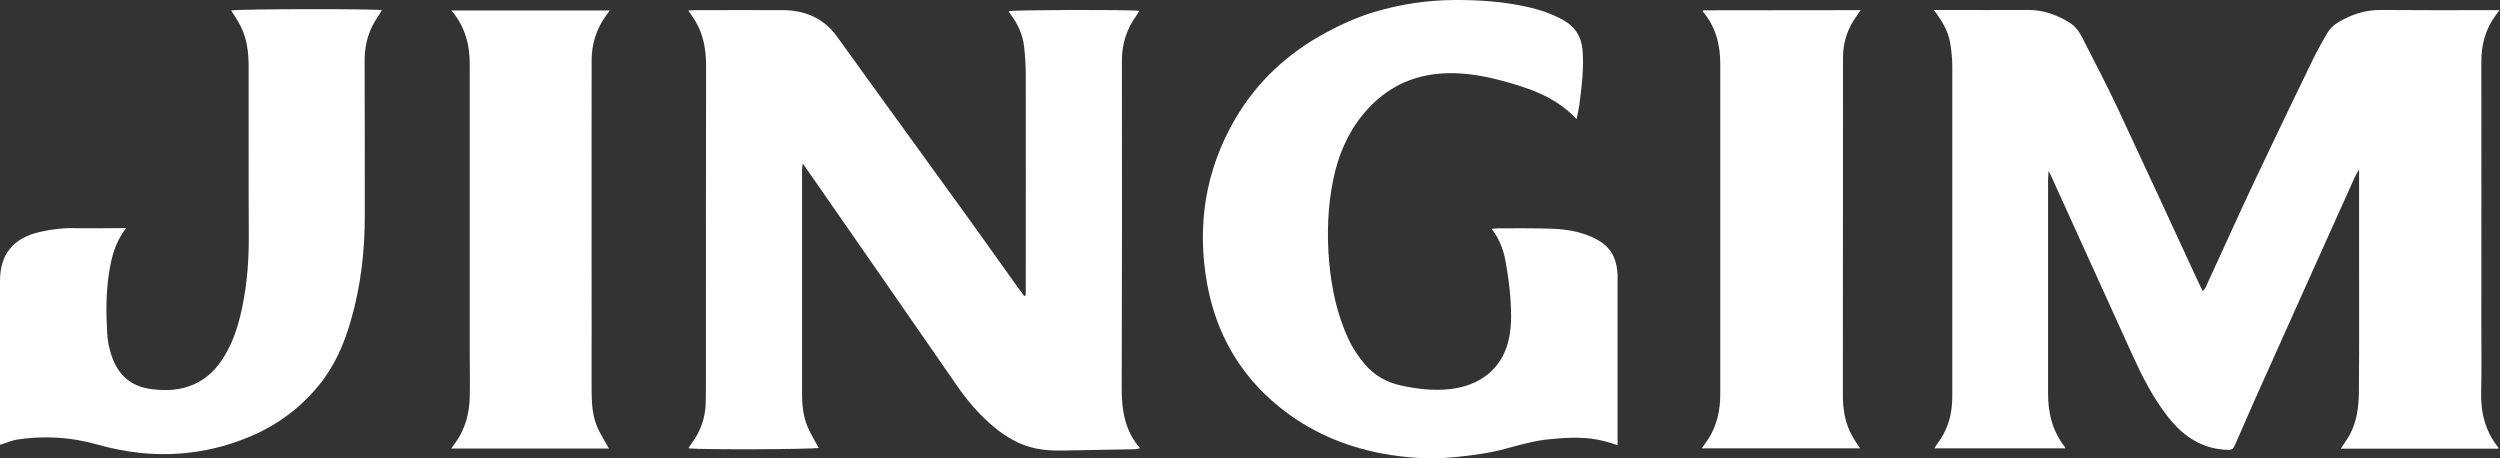 <?xml version="1.0" encoding="UTF-8"?> <svg xmlns="http://www.w3.org/2000/svg" width="120" height="22" viewBox="0 0 120 22" fill="none"><rect x="0" y="0" width="120" height="22" fill="#333333" stroke="none"/><g clip-path="url(#clip0_2003_1938)"><path d="M99.145 21.521C97.046 21.521 94.963 21.521 92.846 21.521C92.913 21.424 92.946 21.351 92.996 21.294C93.444 20.701 93.668 20.027 93.701 19.297C93.71 19.159 93.71 19.029 93.71 18.891C93.71 13.655 93.71 8.418 93.71 3.182C93.71 2.849 93.676 2.509 93.626 2.176C93.56 1.656 93.336 1.193 93.029 0.763C92.979 0.69 92.921 0.609 92.83 0.479C93.021 0.479 93.153 0.479 93.286 0.479C94.639 0.479 96 0.487 97.353 0.479C98.066 0.471 98.705 0.706 99.303 1.063C99.593 1.234 99.793 1.494 99.942 1.794C100.498 2.898 101.079 3.986 101.602 5.098C102.896 7.858 104.174 10.627 105.452 13.395C105.535 13.582 105.627 13.76 105.734 13.979C105.784 13.906 105.834 13.866 105.859 13.817C106.664 12.072 107.452 10.31 108.274 8.573C109.178 6.657 110.1 4.757 111.021 2.849C111.228 2.419 111.469 2.013 111.701 1.599C111.834 1.372 112.017 1.193 112.249 1.063C112.88 0.69 113.535 0.471 114.282 0.479C116.025 0.495 117.768 0.487 119.51 0.487C119.643 0.487 119.784 0.487 119.975 0.487C119.892 0.601 119.842 0.674 119.784 0.747C119.303 1.404 119.104 2.143 119.104 2.955C119.112 7.176 119.104 11.398 119.104 15.619C119.104 16.691 119.12 17.754 119.095 18.826C119.07 19.808 119.295 20.701 119.917 21.48C119.925 21.489 119.917 21.505 119.917 21.537C117.402 21.537 114.896 21.537 112.357 21.537C112.481 21.342 112.597 21.18 112.705 21.01C113.137 20.311 113.22 19.532 113.228 18.745C113.245 16.431 113.236 14.117 113.236 11.804C113.236 10.61 113.236 9.425 113.236 8.134C113.129 8.321 113.071 8.418 113.021 8.524C111.402 12.12 109.784 15.717 108.174 19.313C107.884 19.971 107.602 20.628 107.311 21.286C107.17 21.61 107.129 21.61 106.78 21.586C105.544 21.497 104.68 20.831 103.983 19.905C103.328 19.045 102.838 18.095 102.39 17.113C101.079 14.223 99.768 11.341 98.456 8.451C98.431 8.394 98.398 8.337 98.332 8.199C98.324 8.394 98.307 8.508 98.307 8.621C98.307 12.047 98.307 15.465 98.307 18.891C98.307 19.808 98.506 20.66 99.079 21.407C99.112 21.432 99.12 21.464 99.145 21.521Z" fill="white"></path><path d="M49.236 14.182C49.236 14.053 49.236 13.914 49.236 13.785C49.236 10.359 49.245 6.941 49.236 3.515C49.236 3.101 49.203 2.679 49.162 2.265C49.095 1.656 48.846 1.12 48.473 0.641C48.448 0.609 48.431 0.568 48.415 0.536C48.714 0.471 54.174 0.455 54.681 0.52C54.647 0.585 54.622 0.641 54.589 0.69C54.083 1.356 53.851 2.095 53.851 2.923C53.859 8.159 53.859 13.395 53.842 18.631C53.842 19.67 53.975 20.652 54.722 21.513C54.614 21.537 54.556 21.562 54.498 21.562C53.319 21.586 52.149 21.602 50.971 21.627C50.141 21.643 49.344 21.529 48.614 21.115C48.291 20.937 47.983 20.726 47.701 20.49C47.004 19.906 46.423 19.224 45.909 18.477C43.535 15.035 41.145 11.609 38.764 8.175C38.705 8.086 38.639 8.004 38.531 7.85C38.514 7.996 38.498 8.078 38.498 8.159C38.498 11.731 38.498 15.303 38.498 18.875C38.498 19.419 38.548 19.962 38.755 20.466C38.905 20.823 39.112 21.156 39.295 21.497C39.029 21.57 33.768 21.594 33.046 21.521C33.087 21.448 33.12 21.383 33.17 21.326C33.627 20.717 33.867 20.044 33.876 19.289C33.884 18.866 33.884 18.453 33.884 18.03C33.884 13.078 33.884 8.126 33.892 3.174C33.892 2.403 33.776 1.664 33.369 0.999C33.27 0.836 33.162 0.69 33.037 0.503C33.195 0.495 33.319 0.487 33.436 0.487C34.822 0.487 36.199 0.479 37.585 0.487C38.672 0.495 39.552 0.885 40.199 1.786C42.216 4.595 44.257 7.388 46.282 10.196C47.154 11.398 48.008 12.616 48.871 13.817C48.963 13.947 49.062 14.077 49.162 14.207C49.178 14.191 49.203 14.191 49.236 14.182Z" fill="white"></path><path d="M75.676 5.715C74.639 4.611 73.295 4.189 71.934 3.832C71.253 3.653 70.556 3.539 69.851 3.515C68.033 3.458 66.54 4.116 65.403 5.52C64.656 6.438 64.224 7.501 63.992 8.638C63.726 9.945 63.685 11.268 63.801 12.591C63.917 13.866 64.183 15.1 64.722 16.269C64.921 16.699 65.187 17.097 65.494 17.462C65.959 18.022 66.556 18.355 67.27 18.509C68.025 18.672 68.788 18.761 69.569 18.68C71.062 18.526 72.191 17.657 72.457 16.114C72.564 15.505 72.54 14.897 72.498 14.296C72.457 13.695 72.365 13.086 72.257 12.494C72.158 11.958 71.959 11.455 71.602 10.984C71.743 10.976 71.851 10.959 71.95 10.959C72.763 10.959 73.585 10.951 74.398 10.976C75.021 10.992 75.635 11.073 76.224 11.3C76.44 11.382 76.656 11.487 76.847 11.617C77.411 11.99 77.618 12.551 77.643 13.192C77.643 13.289 77.643 13.379 77.643 13.476C77.643 15.952 77.643 18.428 77.643 20.904C77.643 21.05 77.643 21.188 77.643 21.367C77.427 21.302 77.253 21.245 77.087 21.196C76.191 20.945 75.278 20.993 74.374 21.083C73.66 21.148 72.963 21.351 72.274 21.537C71.477 21.756 70.656 21.862 69.826 21.943C68.647 22.057 67.477 21.984 66.324 21.765C64.49 21.416 62.83 20.693 61.386 19.516C59.502 17.982 58.382 16.001 57.95 13.663C57.436 10.87 57.842 8.191 59.286 5.715C60.324 3.937 61.793 2.565 63.627 1.575C64.365 1.177 65.129 0.828 65.934 0.585C67.228 0.195 68.548 0 69.9 0C71.062 0 72.216 0.081 73.353 0.341C73.934 0.471 74.49 0.666 75.013 0.95C75.577 1.266 75.892 1.705 75.959 2.37C76.041 3.272 75.917 4.148 75.809 5.033C75.776 5.252 75.726 5.463 75.676 5.715Z" fill="white"></path><path d="M0 21.351C0 21.164 0 21.018 0 20.872C0 18.412 0 15.952 0 13.484C0 12.193 0.639 11.422 1.925 11.13C2.44 11.016 2.954 10.943 3.485 10.951C4.191 10.967 4.896 10.951 5.602 10.951C5.734 10.951 5.876 10.951 6.05 10.951C5.527 11.625 5.344 12.364 5.228 13.135C5.087 14.077 5.087 15.018 5.145 15.968C5.17 16.455 5.278 16.934 5.477 17.381C5.826 18.152 6.432 18.574 7.286 18.68C8 18.769 8.689 18.736 9.353 18.428C9.992 18.136 10.44 17.649 10.788 17.064C11.22 16.342 11.461 15.554 11.627 14.742C11.867 13.598 11.95 12.445 11.942 11.276C11.925 8.581 11.942 5.894 11.934 3.198C11.934 2.517 11.859 1.851 11.535 1.226C11.402 0.974 11.245 0.739 11.095 0.503C11.361 0.43 17.768 0.414 18.332 0.487C18.282 0.568 18.241 0.649 18.191 0.722C17.718 1.372 17.502 2.094 17.502 2.89C17.51 5.382 17.51 7.866 17.51 10.359C17.51 12.055 17.32 13.728 16.846 15.367C16.523 16.504 16.058 17.584 15.286 18.517C14.365 19.638 13.22 20.466 11.867 21.01C10.855 21.424 9.801 21.675 8.705 21.765C7.328 21.878 5.983 21.708 4.656 21.334C3.378 20.969 2.075 20.904 0.763 21.107C0.515 21.164 0.282 21.269 0 21.351Z" fill="white"></path><path d="M89.286 21.521C86.747 21.521 84.241 21.521 81.685 21.521C81.751 21.432 81.801 21.359 81.851 21.286C82.307 20.677 82.515 19.987 82.564 19.248C82.573 19.086 82.573 18.923 82.573 18.761C82.573 13.525 82.573 8.289 82.573 3.06C82.573 2.127 82.349 1.266 81.726 0.544C81.734 0.528 81.743 0.511 81.751 0.511C81.759 0.503 81.776 0.495 81.784 0.495C84.174 0.495 86.564 0.487 88.963 0.487C89.054 0.487 89.154 0.487 89.311 0.487C89.237 0.601 89.187 0.674 89.137 0.739C88.697 1.339 88.465 2.005 88.465 2.744C88.457 8.142 88.465 13.541 88.457 18.931C88.457 19.662 88.564 20.36 88.946 20.993C89.037 21.164 89.154 21.326 89.286 21.521Z" fill="white"></path><path d="M21.668 0.503C24.216 0.503 26.722 0.503 29.27 0.503C29.195 0.601 29.145 0.666 29.096 0.739C28.622 1.388 28.398 2.119 28.398 2.906C28.39 7.274 28.398 11.649 28.398 16.017C28.398 16.967 28.39 17.909 28.398 18.858C28.407 19.443 28.448 20.027 28.697 20.563C28.846 20.888 29.046 21.196 29.228 21.529C26.73 21.529 24.216 21.529 21.66 21.529C21.726 21.432 21.776 21.359 21.834 21.286C22.332 20.612 22.531 19.849 22.548 19.037C22.564 18.412 22.548 17.795 22.548 17.17C22.548 12.518 22.548 7.858 22.548 3.207C22.564 2.224 22.357 1.307 21.668 0.503Z" fill="white"></path></g><defs><clipPath id="clip0_2003_1938"><rect width="120" height="22" fill="white"></rect></clipPath></defs></svg> 